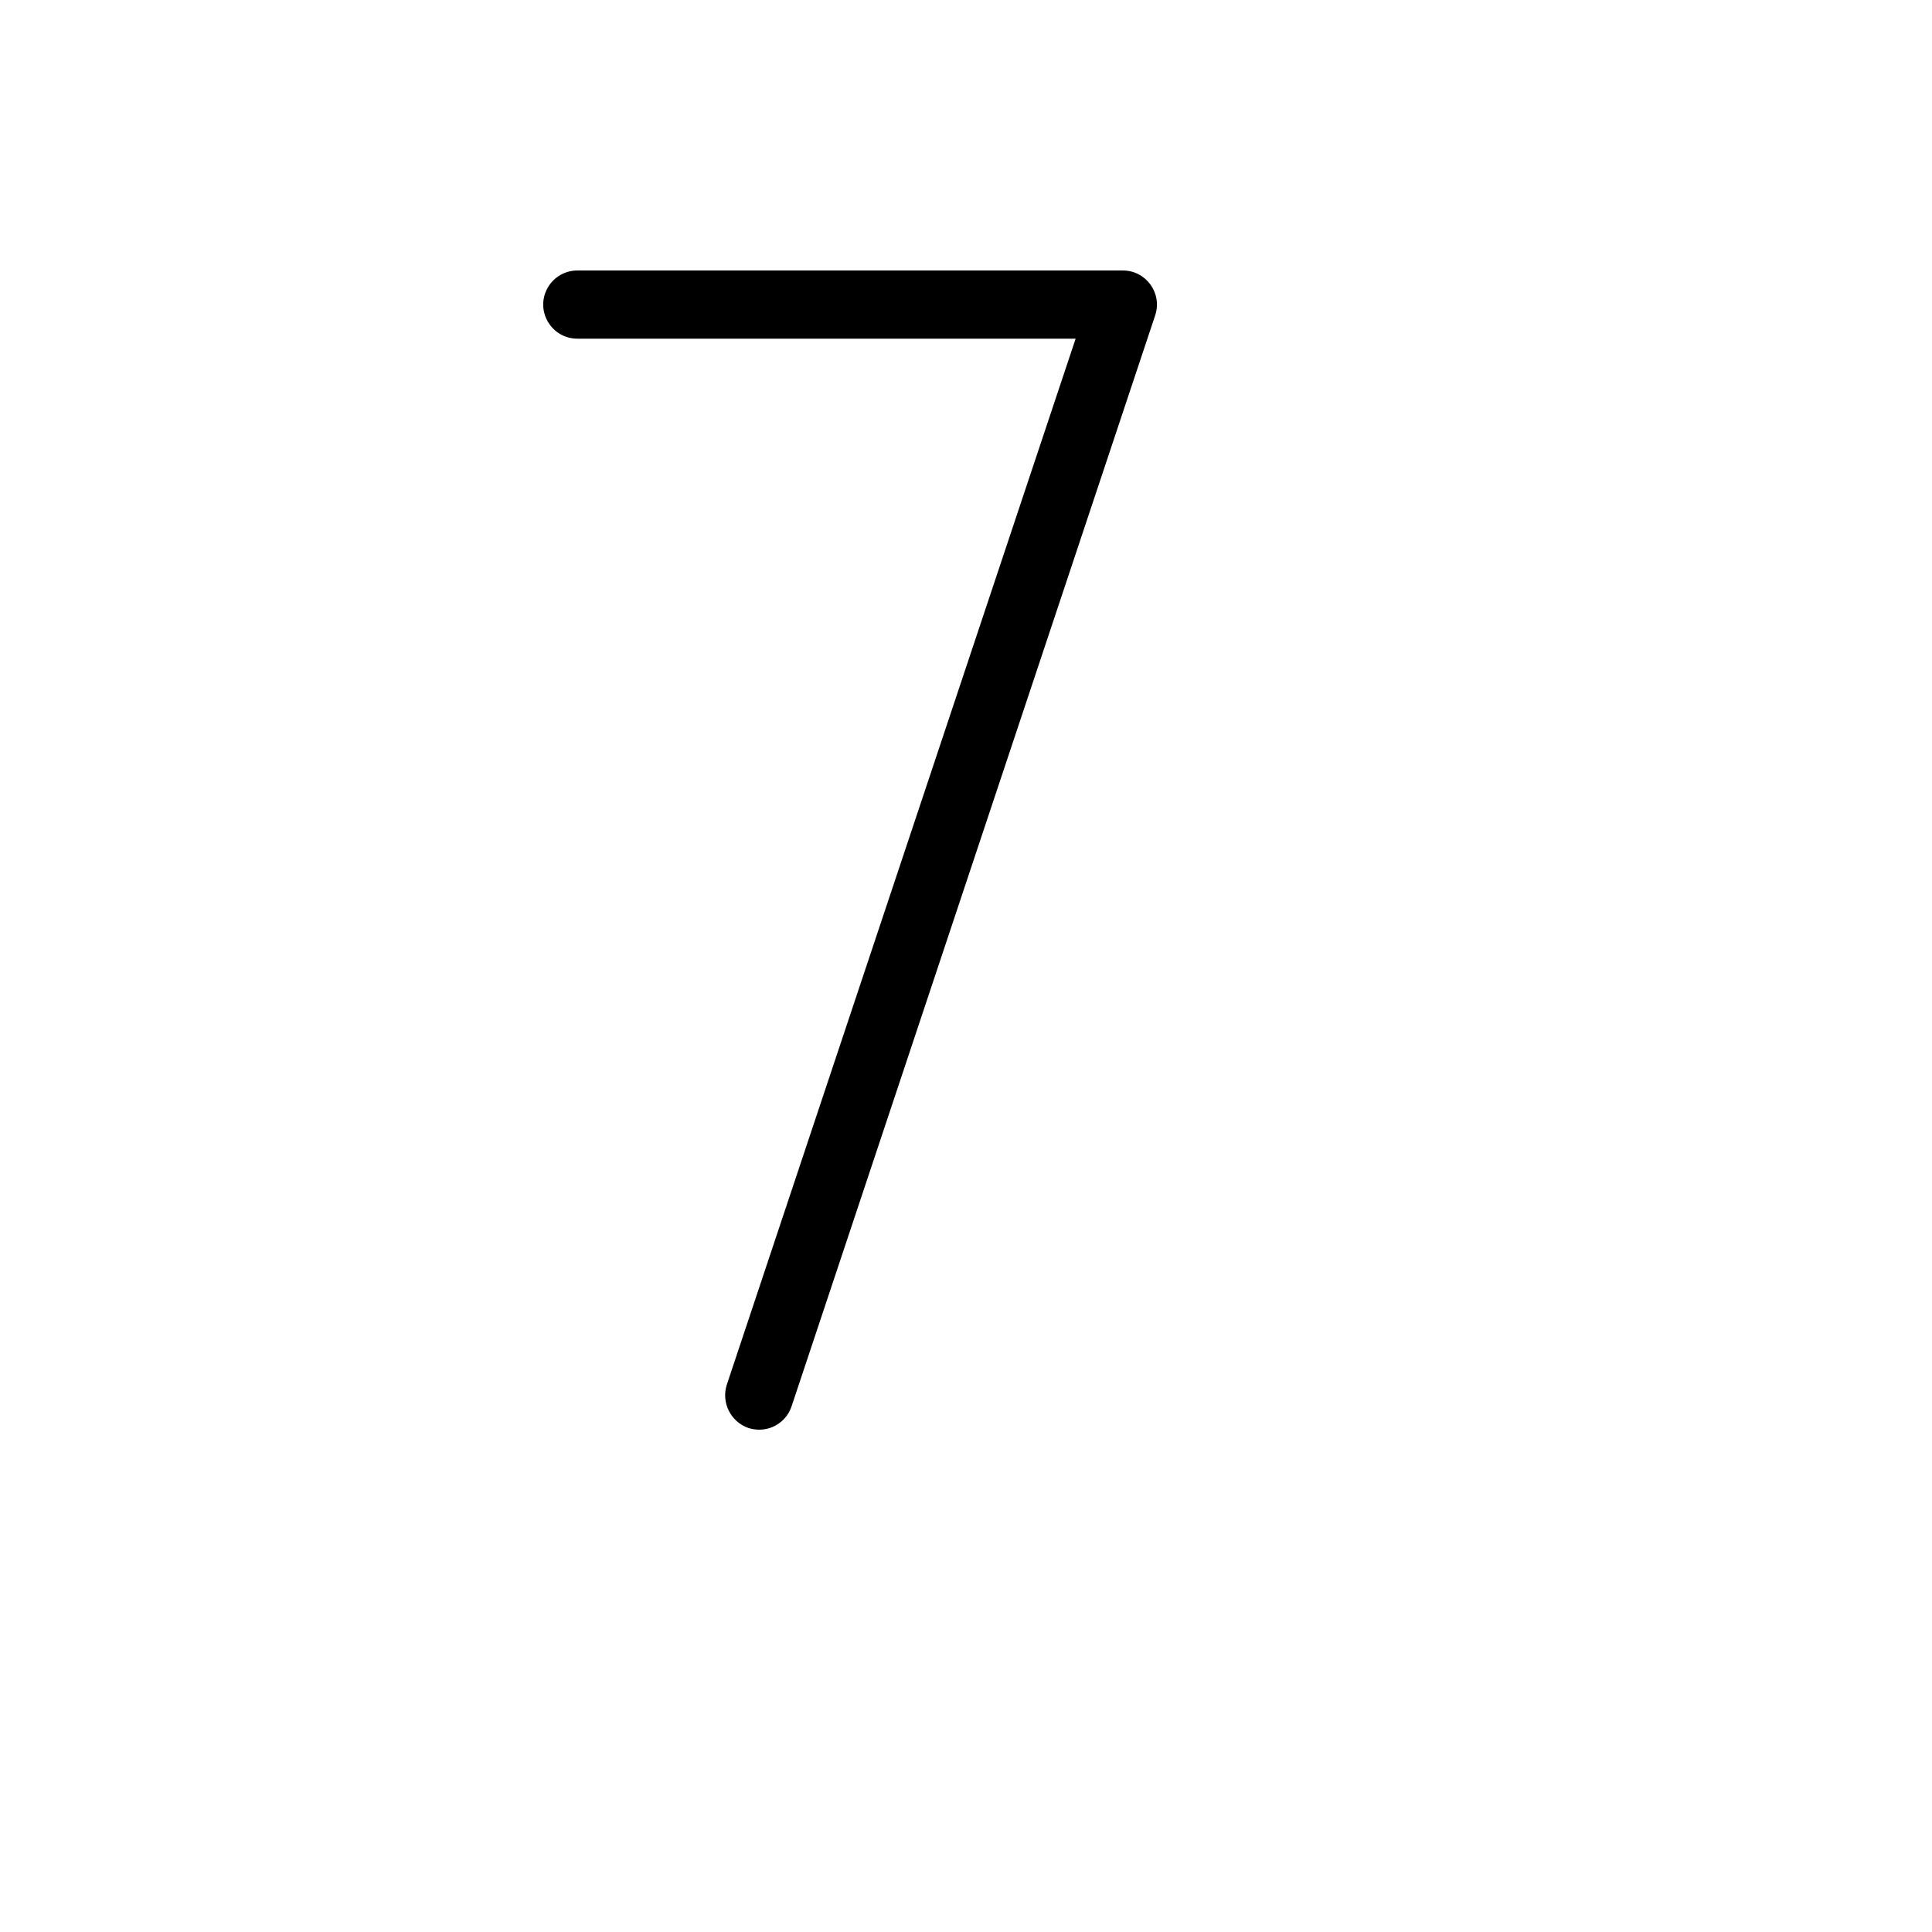 <svg xmlns="http://www.w3.org/2000/svg" version="1.1" xmlns:xlink="http://www.w3.org/1999/xlink" width="100%" height="100%" id="svgWorkerArea" viewBox="-25 -25 625 625" xmlns:idraw="https://idraw.muisca.co" style="background: white;"><defs id="defsdoc"><pattern id="patternBool" x="0" y="0" width="10" height="10" patternUnits="userSpaceOnUse" patternTransform="rotate(35)"><circle cx="5" cy="5" r="4" style="stroke: none;fill: #ff000070;"></circle></pattern></defs><g id="fileImp-837491783" class="cosito"><path id="pathImp-231039152" class="grouped" d="M348.697 77.022C348.697 77.022 231.065 429.963 231.065 429.963 229.56 434.47 225.339 437.507 220.588 437.5 219.402 437.496 218.225 437.31 217.096 436.949 211.374 434.946 208.28 428.757 210.111 422.978 210.111 422.978 322.965 84.559 322.965 84.559 322.965 84.559 161.772 84.559 161.772 84.559 153.282 84.559 147.976 75.368 152.221 68.015 154.191 64.602 157.832 62.5 161.772 62.5 161.772 62.5 338.22 62.5 338.22 62.5 345.756 62.489 351.083 69.873 348.697 77.022 348.697 77.022 348.697 77.022 348.697 77.022"></path></g></svg>
